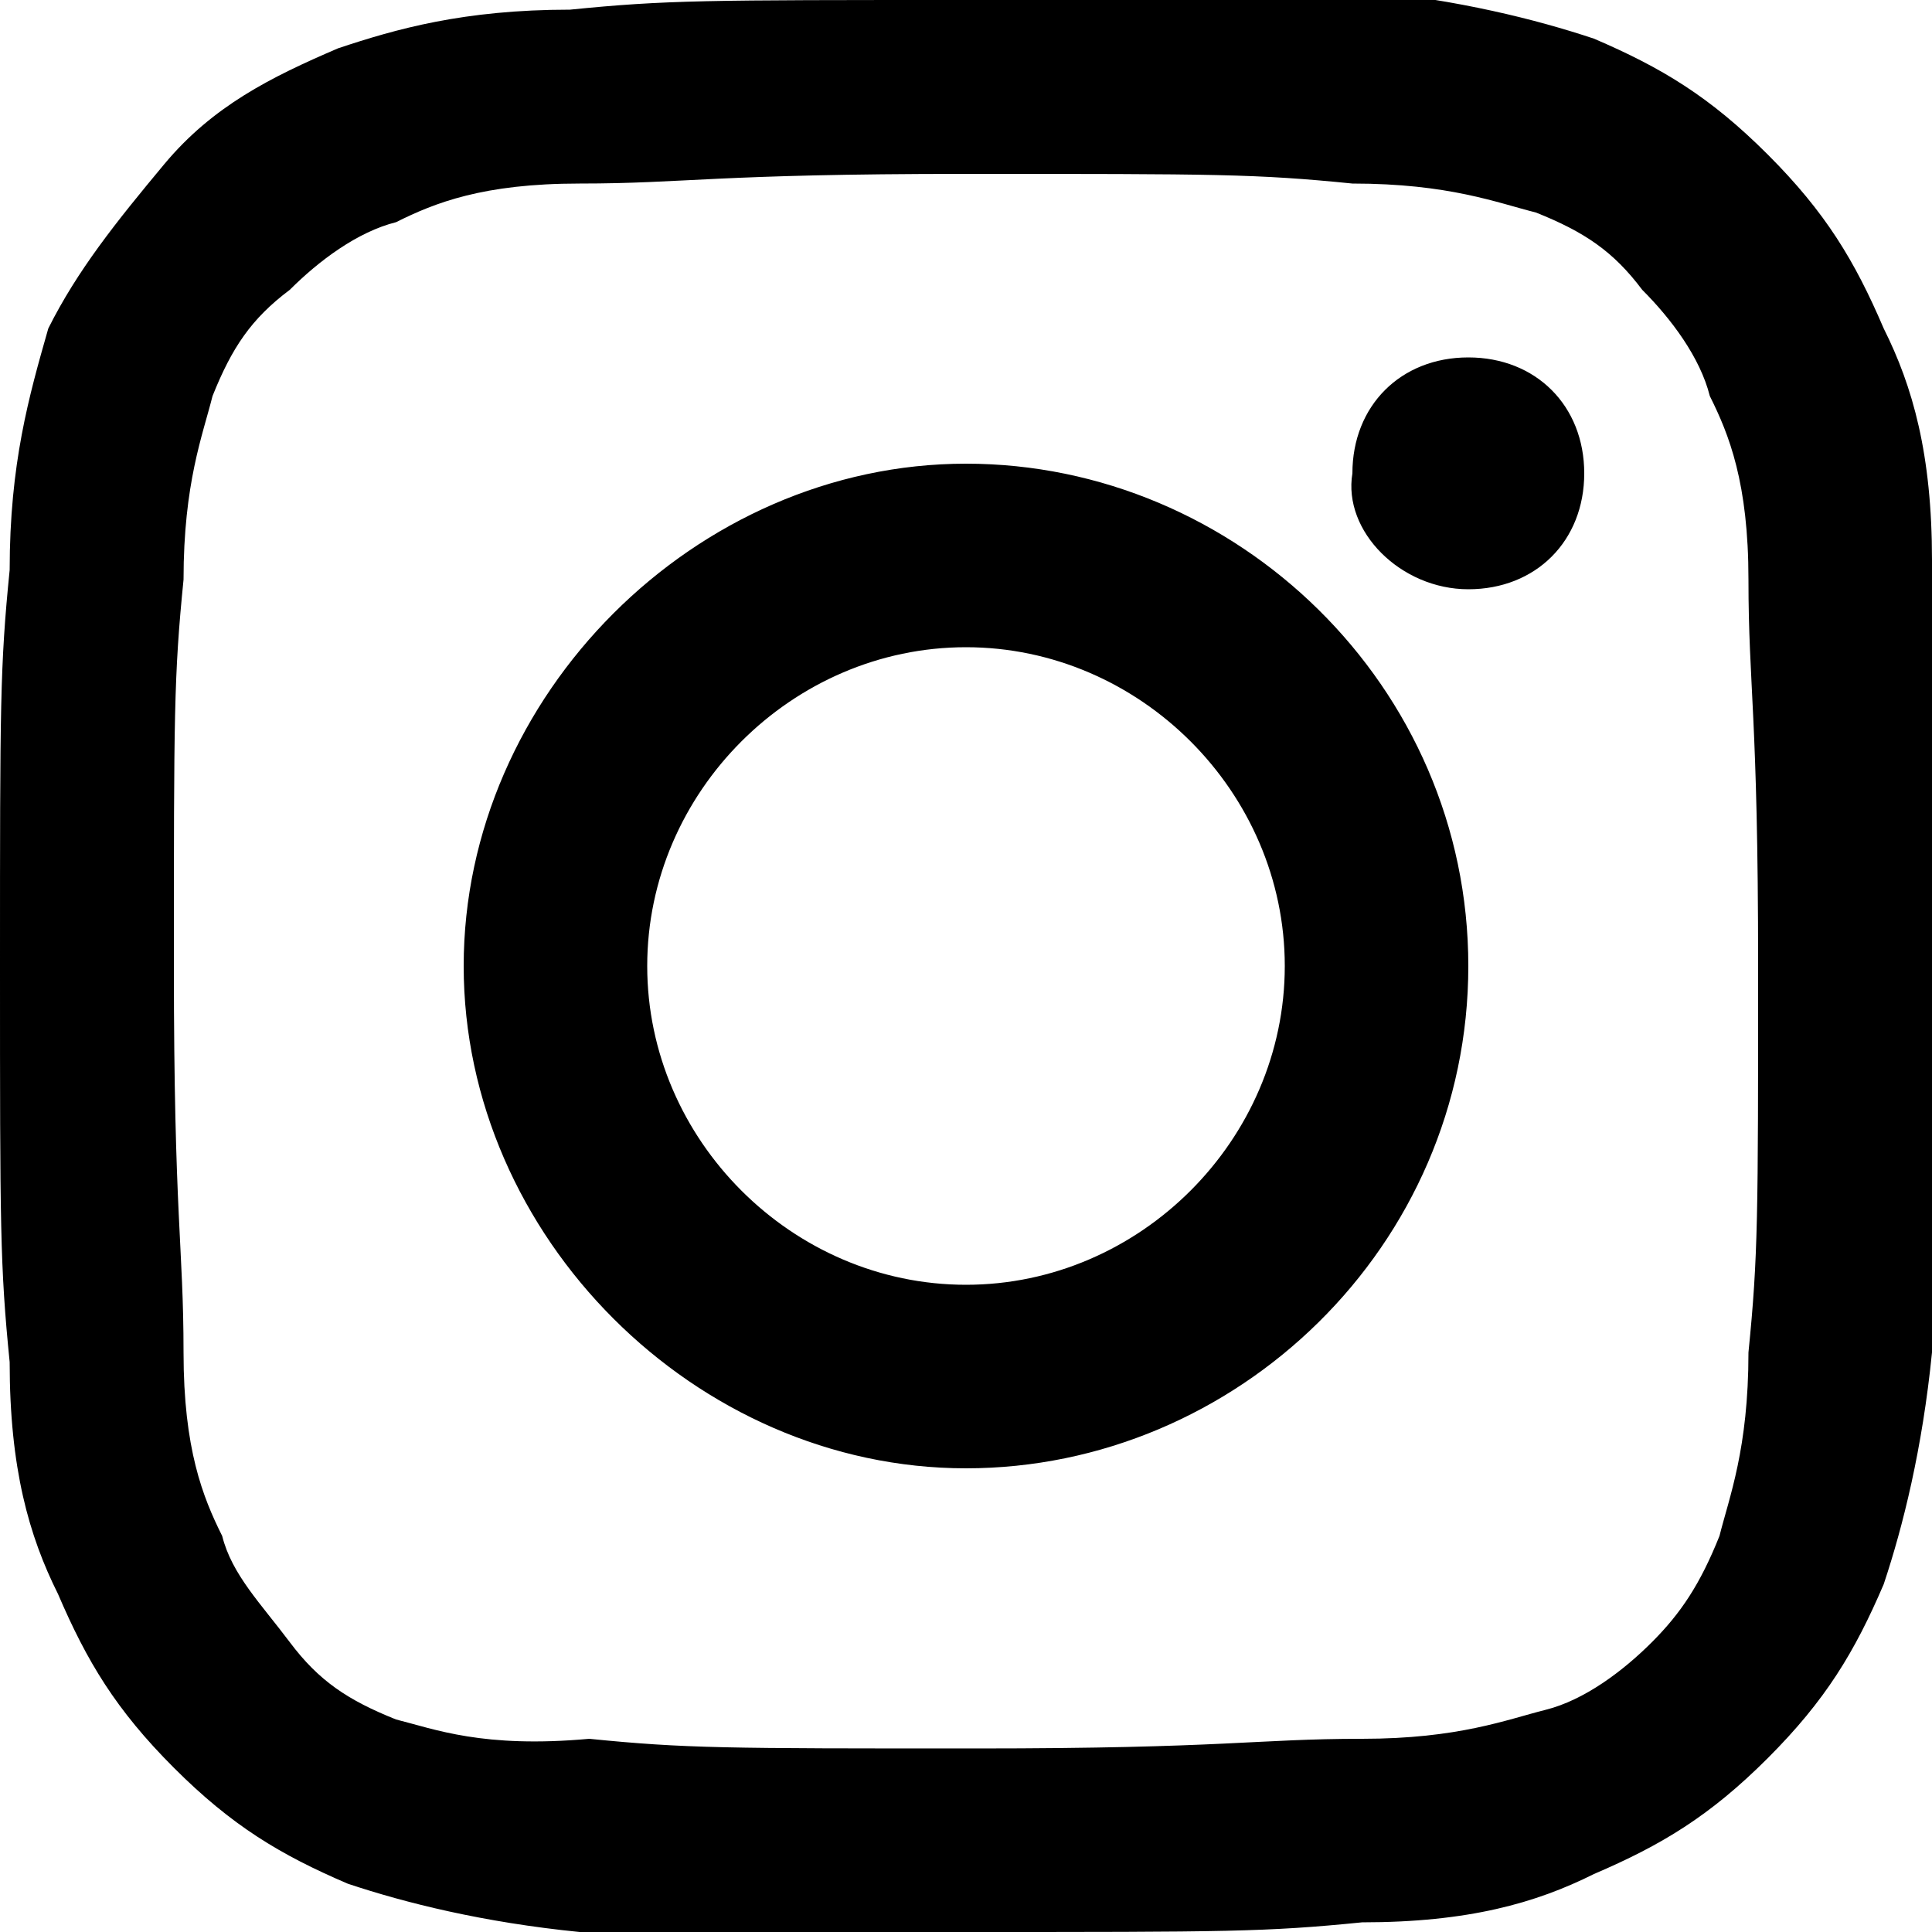 <svg version="1.1" xmlns="http://www.w3.org/2000/svg" viewBox="0 0 20 20" xml:space="preserve">
	<path d="M10,6.7c1.8,0,3.3,1.5,3.3,3.3s-1.5,3.3-3.3,3.3S6.7,11.8,6.7,10S8.2,6.7,10,6.7z M10,15.2
		c2.8,0,5.2-2.3,5.2-5.2S12.8,4.8,10,4.8S4.8,7.2,4.8,10S7.2,15.2,10,15.2z M15.2,6.1c0.7,0,1.2-0.5,1.2-1.2c0-0.7-0.5-1.2-1.2-1.2
		c-0.7,0-1.2,0.5-1.2,1.2C13.9,5.5,14.5,6.1,15.2,6.1z M4.1,17.8C3.6,17.6,3.3,17.4,3,17s-0.6-0.7-0.7-1.1C2.1,15.5,1.9,15,1.9,14
		c0-1.1-0.1-1.4-0.1-4s0-3,0.1-4c0-1,0.2-1.5,0.3-1.9C2.4,3.6,2.6,3.3,3,3c0.3-0.3,0.7-0.6,1.1-0.7C4.5,2.1,5,1.9,6,1.9
		c1.1,0,1.4-0.1,4-0.1s3,0,4,0.1c1,0,1.5,0.2,1.9,0.3C16.4,2.4,16.7,2.6,17,3c0.3,0.3,0.6,0.7,0.7,1.1C17.9,4.5,18.1,5,18.1,6
		c0,1.1,0.1,1.4,0.1,4s0,3-0.1,4c0,1-0.2,1.5-0.3,1.9c-0.2,0.5-0.4,0.8-0.7,1.1s-0.7,0.6-1.1,0.7c-0.4,0.1-0.9,0.3-1.9,0.3
		c-1.1,0-1.4,0.1-4,0.1s-3,0-4-0.1C5,18.1,4.5,17.9,4.1,17.8z M3.5,0.5C2.8,0.8,2.2,1.1,1.7,1.7S0.8,2.8,0.5,3.4
		C0.3,4.1,0.1,4.8,0.1,5.9C0,6.9,0,7.3,0,10s0,3.1,0.1,4.1c0,1.1,0.2,1.8,0.5,2.4c0.3,0.7,0.6,1.2,1.2,1.8c0.6,0.6,1.1,0.9,1.8,1.2
		c0.6,0.2,1.4,0.4,2.4,0.5C6.9,20,7.3,20,10,20s3.1,0,4.1-0.1c1.1,0,1.8-0.2,2.4-0.5c0.7-0.3,1.2-0.6,1.8-1.2
		c0.6-0.6,0.9-1.1,1.2-1.8c0.2-0.6,0.4-1.4,0.5-2.4c0-1.1,0.1-1.4,0.1-4.1s0-3.1-0.1-4.1c0-1.1-0.2-1.8-0.5-2.4
		c-0.3-0.7-0.6-1.2-1.2-1.8s-1.1-0.9-1.8-1.2c-0.6-0.2-1.4-0.4-2.4-0.5C13.1,0,12.7,0,10,0S6.9,0,5.9,0.1C4.8,0.1,4.1,0.3,3.5,0.5z"/>
</svg>
